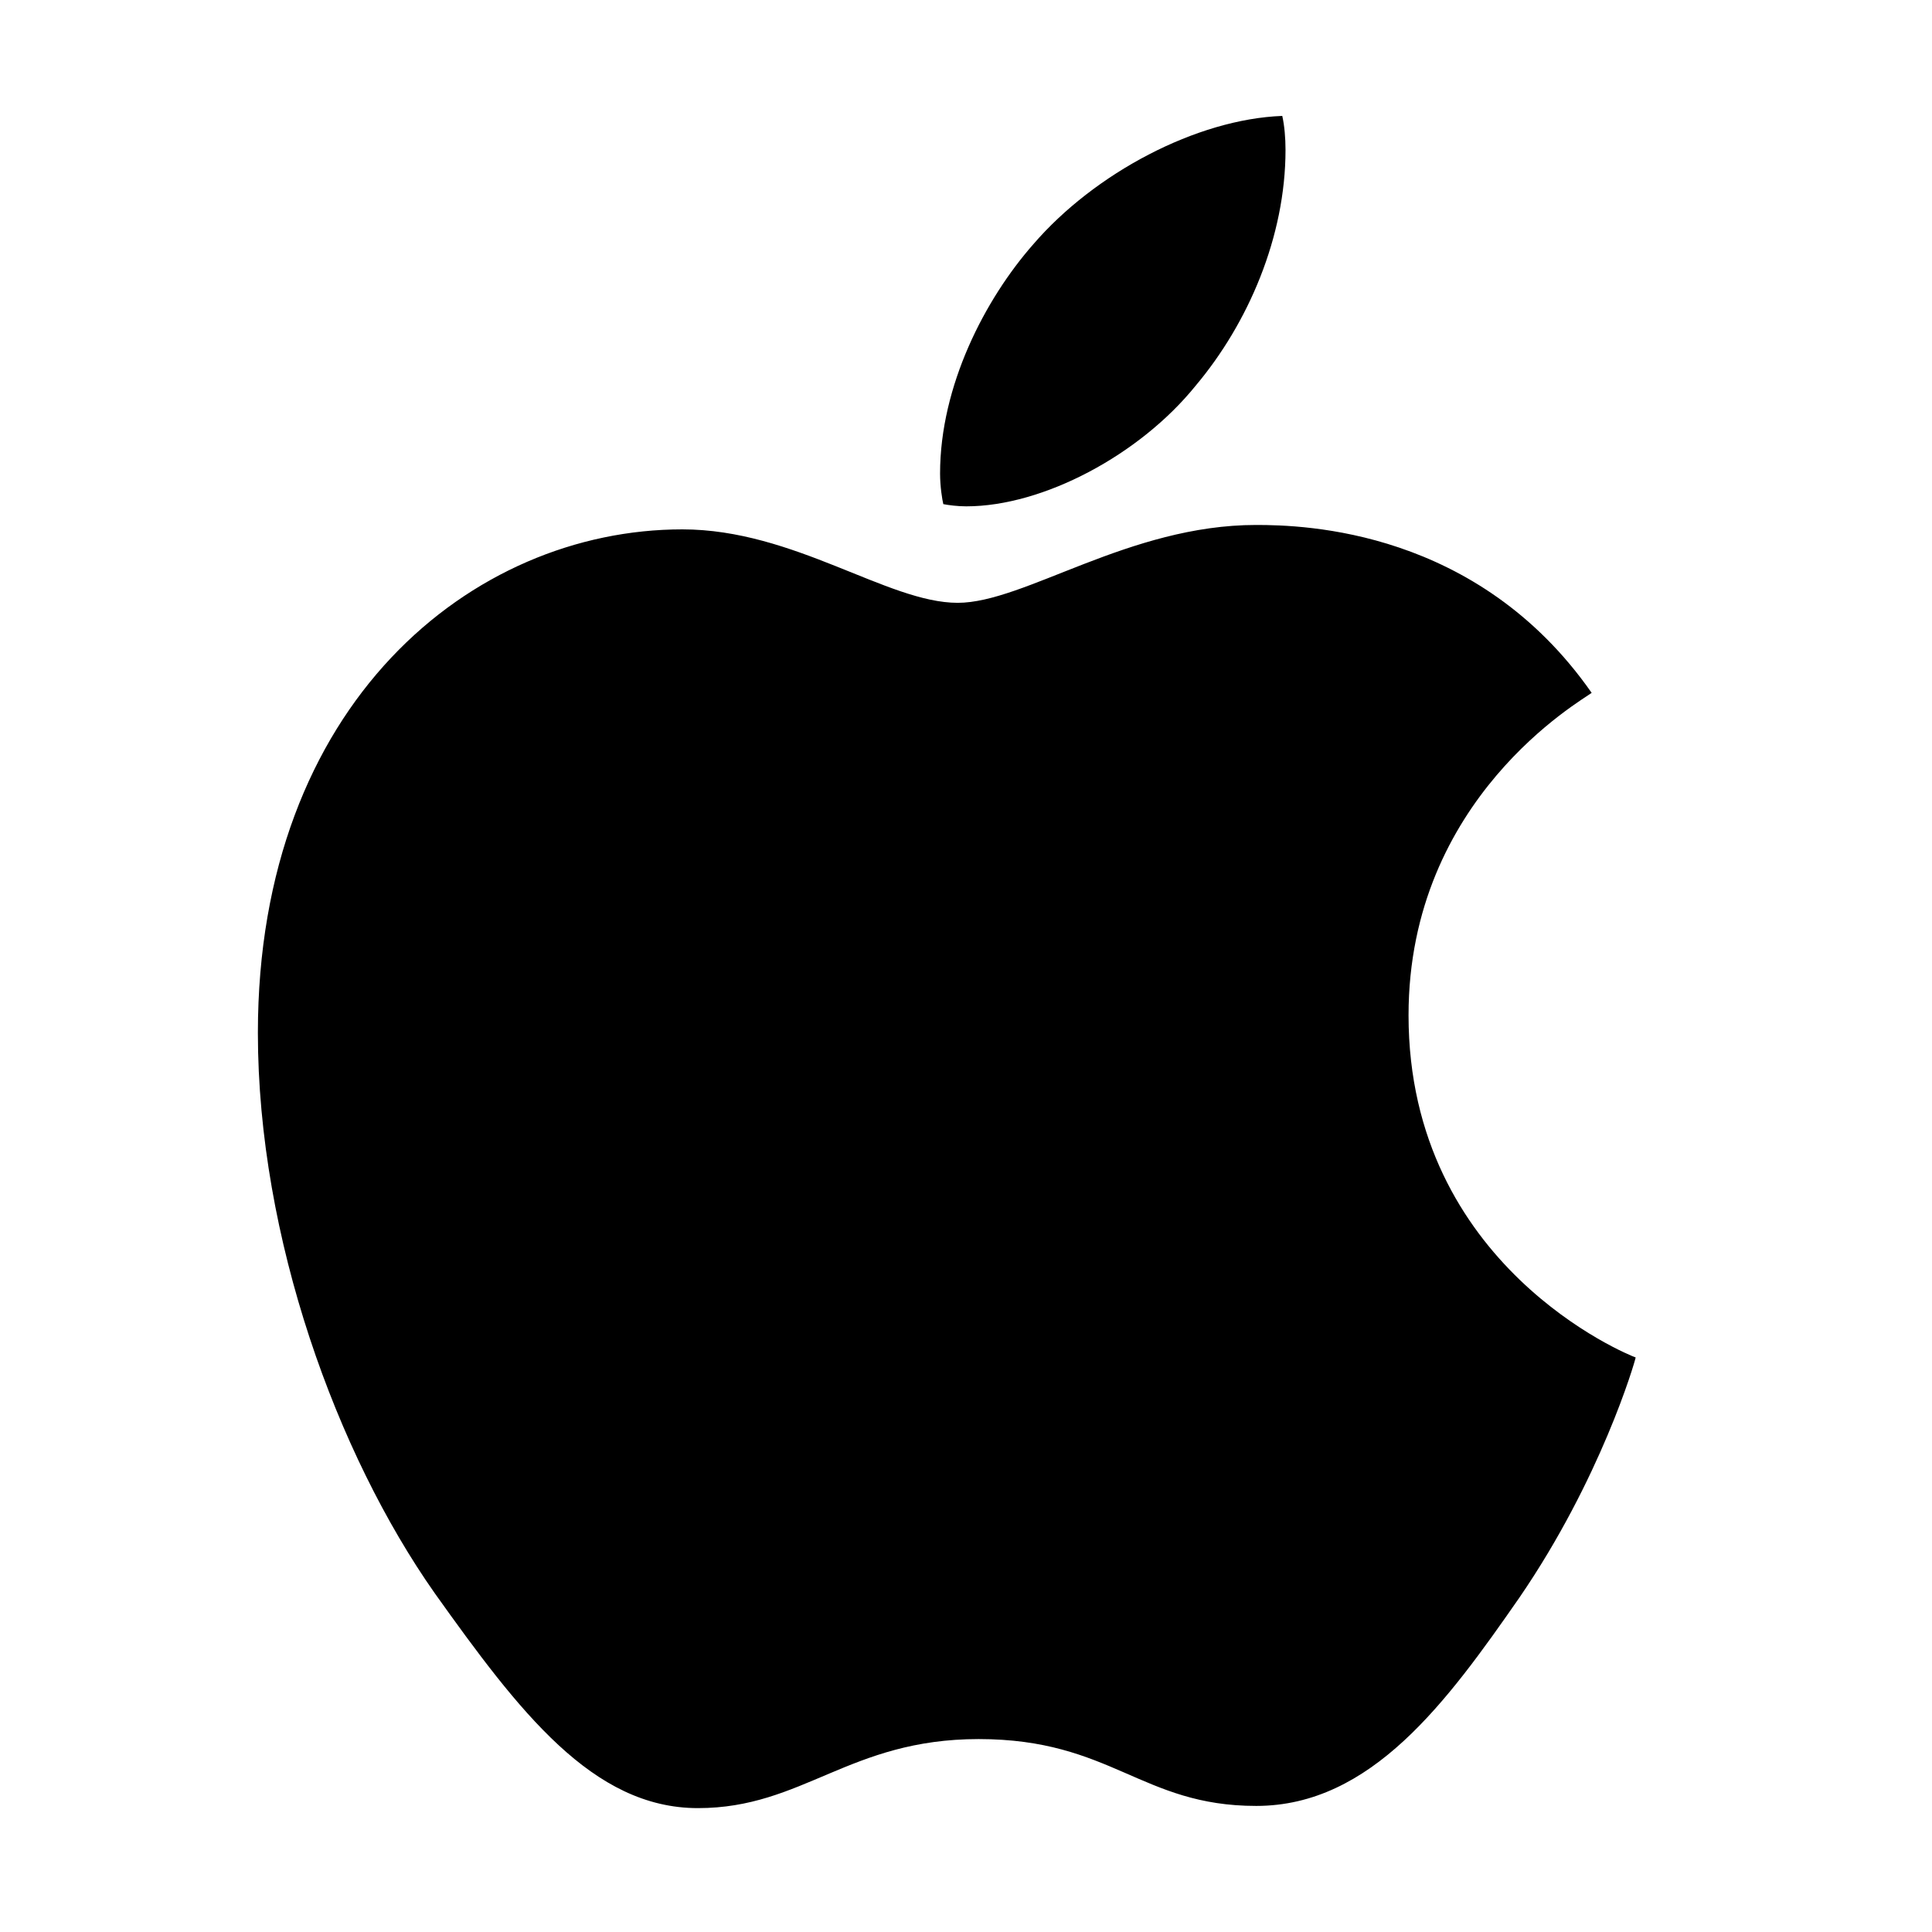 <svg width="50" height="50" viewBox="0 0 50 50" fill="none" xmlns="http://www.w3.org/2000/svg">
<g clip-path="url(#clip0_986_90)">
<path d="M41.192 17.931C40.938 18.128 36.453 20.655 36.453 26.275C36.453 32.774 42.16 35.074 42.331 35.131C42.304 35.271 41.424 38.28 39.322 41.346C37.447 44.044 35.489 46.737 32.511 46.737C29.533 46.737 28.766 45.007 25.328 45.007C21.977 45.007 20.786 46.794 18.062 46.794C15.337 46.794 13.437 44.298 11.251 41.232C8.719 37.632 6.674 32.038 6.674 26.73C6.674 18.216 12.21 13.7 17.659 13.7C20.554 13.7 22.967 15.601 24.785 15.601C26.515 15.601 29.213 13.586 32.507 13.586C33.755 13.586 38.24 13.7 41.192 17.931ZM30.943 9.982C32.305 8.365 33.269 6.123 33.269 3.88C33.269 3.569 33.242 3.254 33.185 3C30.969 3.083 28.332 4.476 26.743 6.32C25.494 7.739 24.329 9.982 24.329 12.255C24.329 12.596 24.386 12.938 24.413 13.047C24.553 13.074 24.78 13.104 25.008 13.104C26.997 13.104 29.497 11.773 30.943 9.982Z" fill="black"/>
</g>
<defs>
<clipPath id="clip0_986_90">
<rect width="35.652" height="43.799" fill="white" transform="translate(6.674 3)"/>
</clipPath>
</defs>
</svg>
